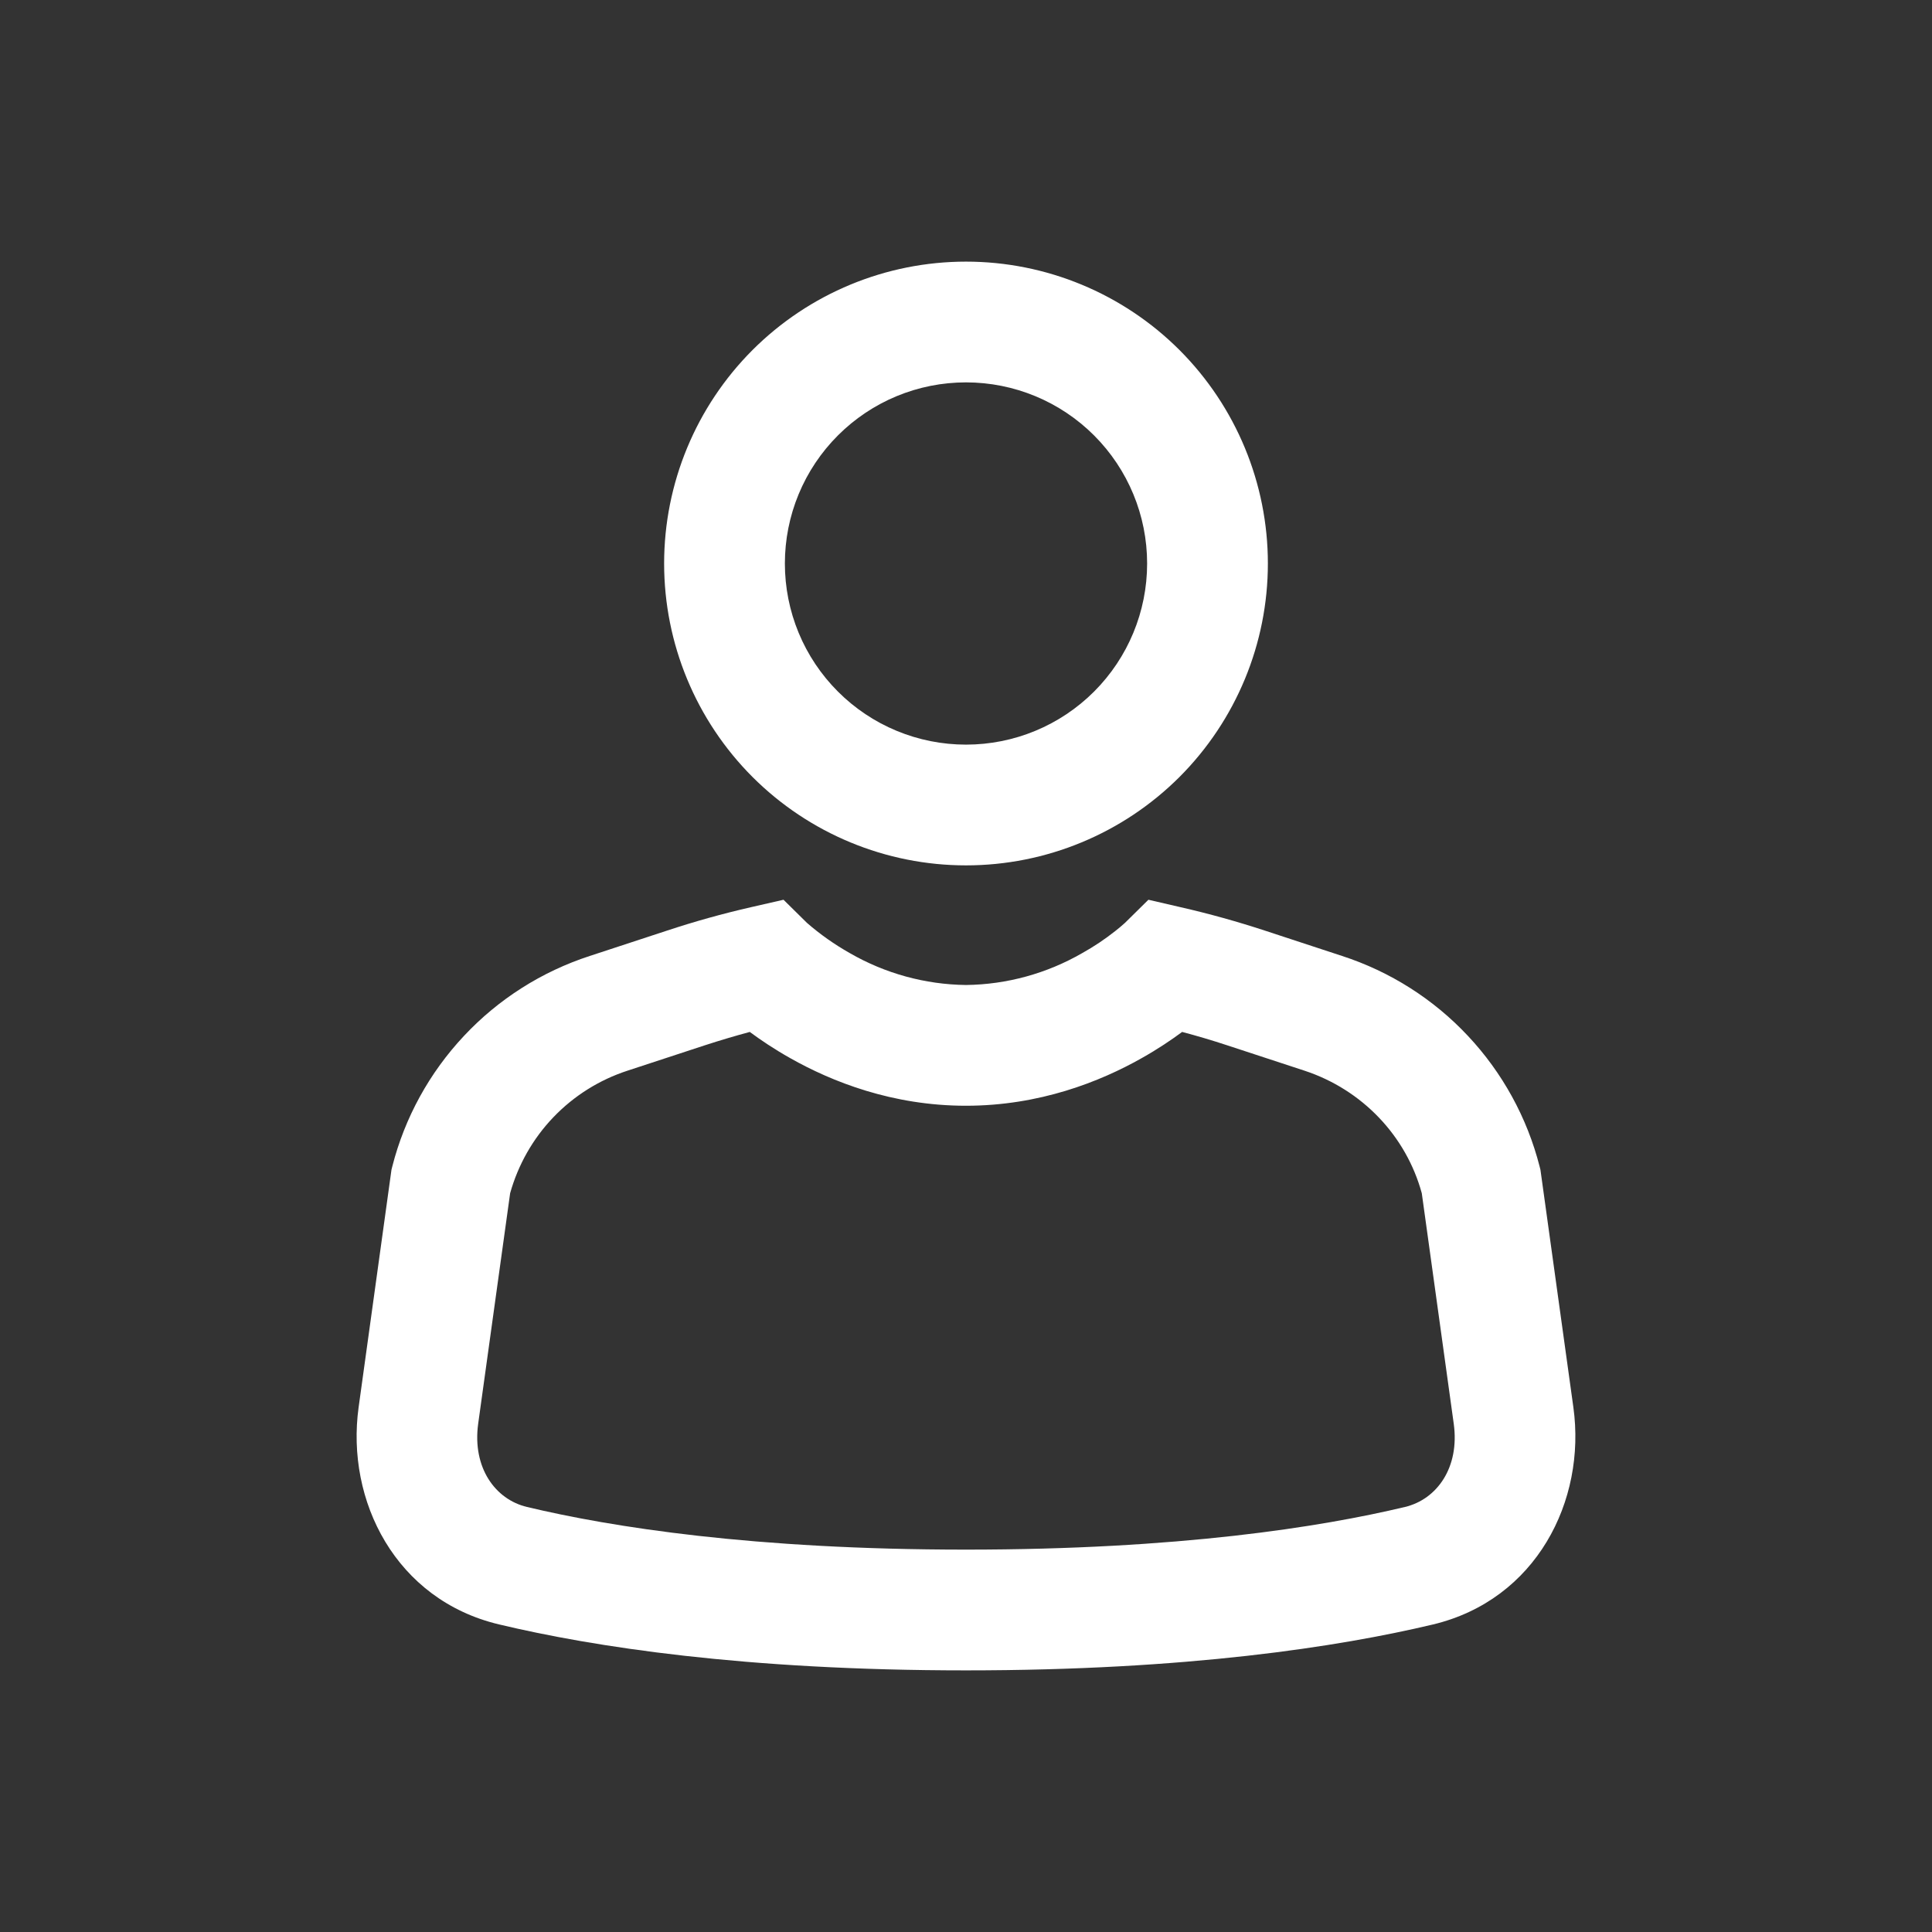 <svg width="24" height="24" viewBox="0 0 24 24" fill="none" xmlns="http://www.w3.org/2000/svg">
<rect x="0" y="0" width="24" height="24" fill="#333333" stroke="none"/>
<path d="M12 4.75C11.704 4.75 11.412 4.808 11.139 4.921C10.866 5.034 10.618 5.2 10.409 5.409C10.2 5.618 10.034 5.866 9.921 6.139C9.808 6.412 9.75 6.705 9.75 7C9.75 7.295 9.808 7.588 9.921 7.861C10.034 8.134 10.2 8.382 10.409 8.591C10.618 8.8 10.866 8.966 11.139 9.079C11.412 9.192 11.704 9.25 12 9.25C12.597 9.25 13.169 9.013 13.591 8.591C14.013 8.169 14.25 7.597 14.25 7C14.25 6.403 14.013 5.831 13.591 5.409C13.169 4.987 12.597 4.75 12 4.75ZM8.25 7C8.25 6.005 8.645 5.052 9.348 4.348C10.052 3.645 11.005 3.25 12 3.25C12.995 3.25 13.948 3.645 14.652 4.348C15.355 5.052 15.75 6.005 15.75 7C15.75 7.995 15.355 8.948 14.652 9.652C13.948 10.355 12.995 10.75 12 10.75C11.005 10.75 10.052 10.355 9.348 9.652C8.645 8.948 8.25 7.995 8.25 7ZM9.314 12.819C9.446 12.917 9.616 13.032 9.819 13.146C10.332 13.436 11.084 13.736 11.999 13.736C12.914 13.736 13.667 13.436 14.18 13.146C14.383 13.032 14.553 12.917 14.685 12.819C14.873 12.869 15.059 12.924 15.244 12.985L16.204 13.3C16.924 13.537 17.468 14.112 17.662 14.823L18.059 17.687C18.134 18.231 17.849 18.626 17.453 18.72C16.406 18.97 14.641 19.25 12 19.25C9.359 19.25 7.593 18.97 6.546 18.72C6.151 18.626 5.866 18.231 5.94 17.687L6.337 14.823C6.436 14.469 6.62 14.144 6.875 13.878C7.13 13.612 7.446 13.414 7.796 13.3L8.756 12.985C8.94 12.925 9.126 12.87 9.314 12.819ZM10.024 11.464L9.733 11.177L9.331 11.269C8.98 11.349 8.632 11.446 8.287 11.56L7.327 11.875C6.731 12.069 6.193 12.41 5.764 12.868C5.335 13.325 5.028 13.883 4.873 14.491L4.863 14.531L4.455 17.481C4.294 18.645 4.917 19.874 6.199 20.179C7.369 20.458 9.251 20.75 11.999 20.75C14.748 20.75 16.63 20.458 17.8 20.18C19.082 19.874 19.706 18.645 19.545 17.482L19.136 14.532L19.126 14.492C18.971 13.884 18.664 13.325 18.235 12.868C17.806 12.41 17.268 12.069 16.671 11.875L15.712 11.56C15.367 11.447 15.019 11.35 14.668 11.27L14.266 11.177L13.976 11.463L13.975 11.464C13.936 11.499 13.896 11.533 13.855 11.565C13.726 11.667 13.589 11.759 13.445 11.839C13.005 12.093 12.508 12.23 12 12.236C11.492 12.23 10.995 12.093 10.555 11.839C10.366 11.732 10.188 11.607 10.024 11.464Z" fill="white"/>
</svg>
